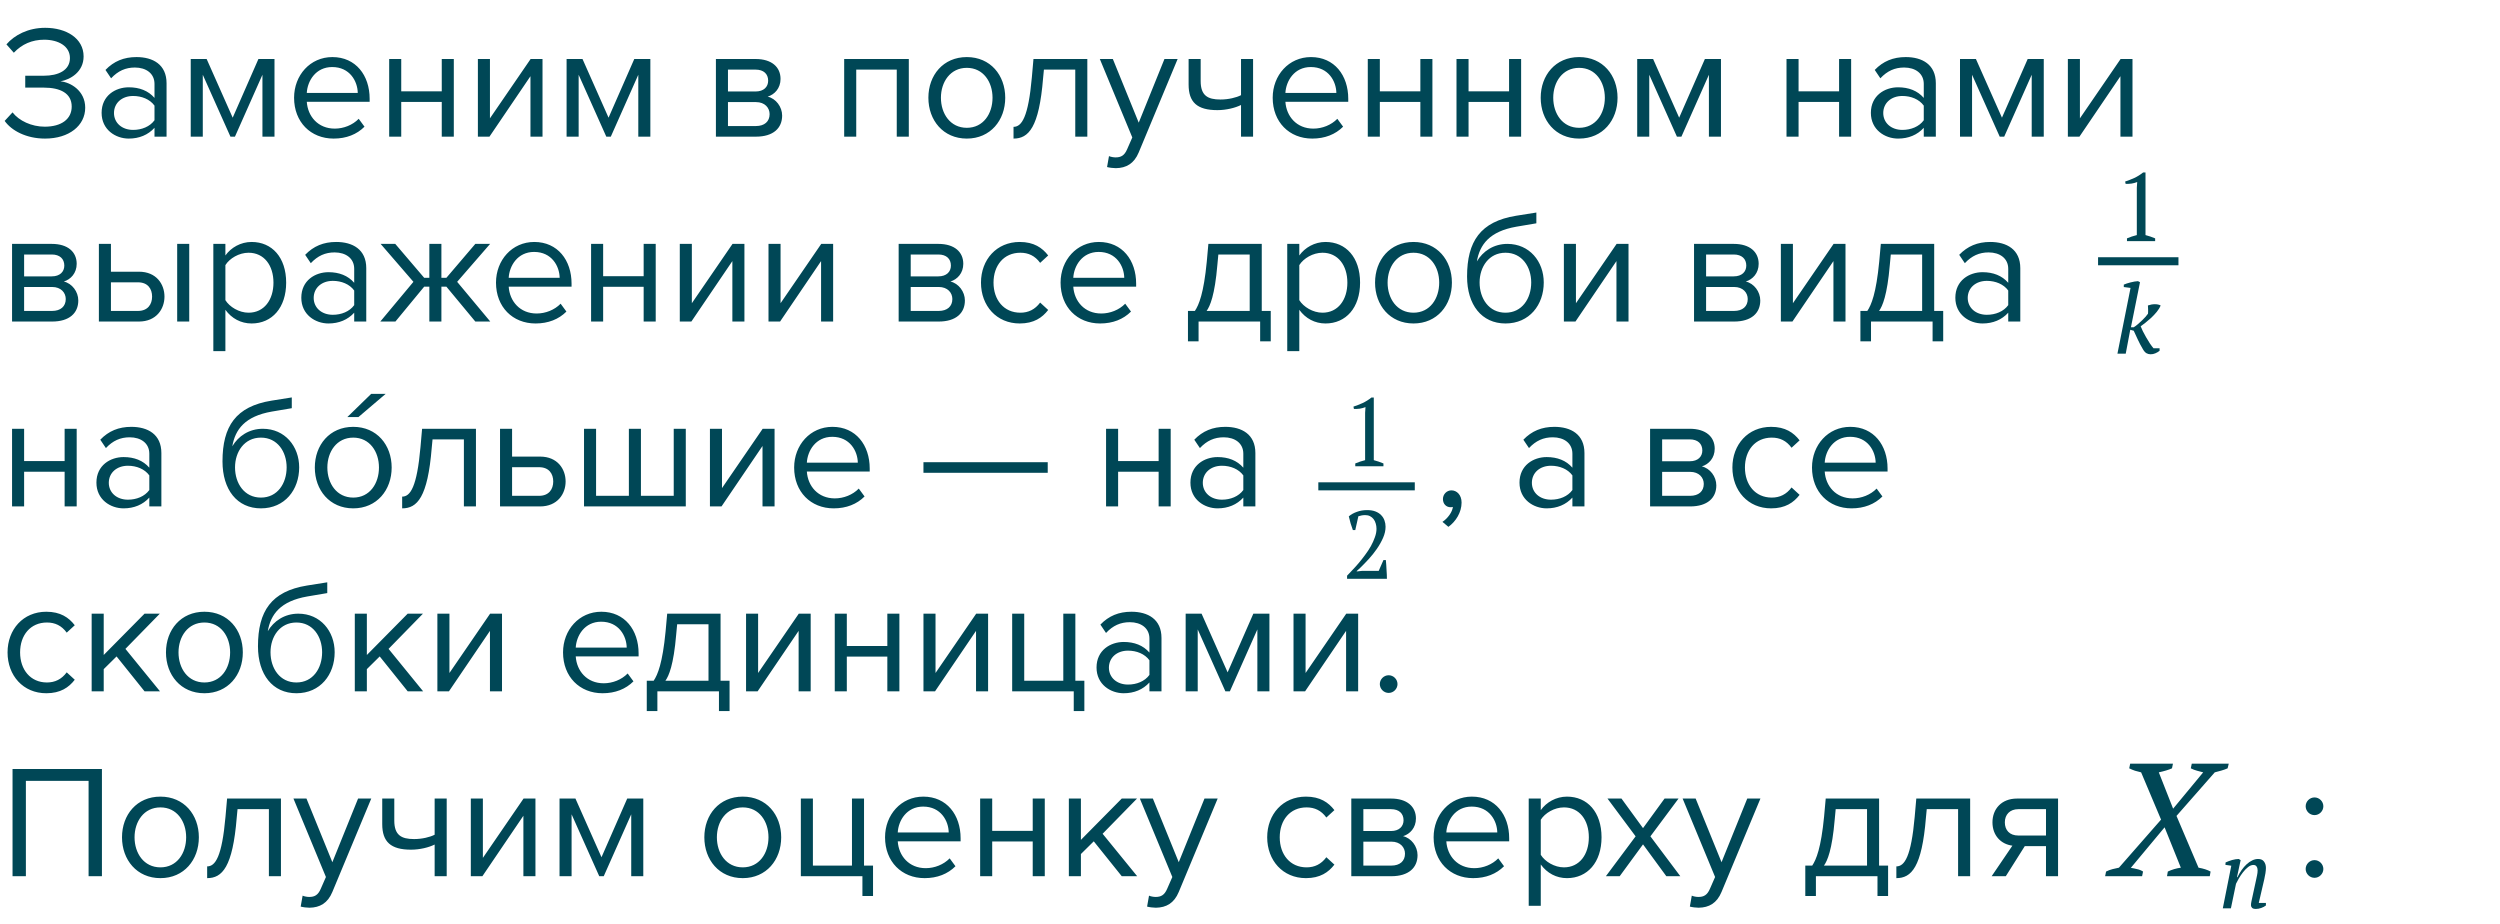 <?xml version="1.0" encoding="UTF-8"?> <svg xmlns="http://www.w3.org/2000/svg" width="311" height="115" viewBox="0 0 311 115" fill="none"> <path d="M0.58 15.04C1.42 16.24 3.26 17.24 5.6 17.24C8.6 17.24 10.6 15.62 10.6 13.4C10.6 11.26 8.74 10.22 7.52 10.12C8.76 9.9 10.4 8.94 10.4 7.02C10.4 4.76 8.24 3.46 5.62 3.46C3.5 3.46 1.8 4.36 0.8 5.52L1.72 6.56C2.72 5.5 3.98 4.94 5.5 4.94C7.26 4.94 8.7 5.74 8.7 7.22C8.7 8.76 7.24 9.42 5.46 9.42H3.14V10.9H5.46C7.5 10.9 8.92 11.6 8.92 13.26C8.92 14.8 7.66 15.76 5.56 15.76C3.92 15.76 2.36 15.02 1.56 13.98L0.58 15.04ZM19.22 17H20.72V10.36C20.72 8.02 19.02 7.1 16.98 7.1C15.4 7.1 14.16 7.62 13.12 8.7L13.82 9.74C14.68 8.82 15.62 8.4 16.78 8.4C18.18 8.4 19.22 9.14 19.22 10.44V12.18C18.44 11.28 17.34 10.86 16.02 10.86C14.38 10.86 12.64 11.88 12.64 14.04C12.64 16.14 14.38 17.24 16.02 17.24C17.32 17.24 18.42 16.78 19.22 15.9V17ZM19.22 14.96C18.64 15.76 17.62 16.16 16.56 16.16C15.16 16.16 14.18 15.28 14.18 14.06C14.18 12.82 15.16 11.94 16.56 11.94C17.62 11.94 18.64 12.34 19.22 13.14V14.96ZM32.647 17H34.147V7.34H32.147L28.947 14.64L25.707 7.34H23.727V17H25.227V9.3L28.667 17H29.227L32.647 9.3V17ZM36.584 12.16C36.584 15.18 38.645 17.24 41.505 17.24C43.084 17.24 44.385 16.72 45.344 15.76L44.624 14.78C43.864 15.56 42.745 16 41.645 16C39.565 16 38.285 14.48 38.164 12.66H45.984V12.28C45.984 9.38 44.264 7.1 41.344 7.1C38.584 7.1 36.584 9.36 36.584 12.16ZM41.325 8.34C43.525 8.34 44.484 10.12 44.505 11.56H38.164C38.245 10.08 39.264 8.34 41.325 8.34ZM48.414 17H49.914V12.68H54.954V17H56.454V7.34H54.954V11.36H49.914V7.34H48.414V17ZM59.449 17H60.889L65.989 9.48V17H67.489V7.34H66.009L60.949 14.72V7.34H59.449V17ZM79.404 17H80.904V7.34H78.904L75.704 14.64L72.464 7.34H70.484V17H71.984V9.3L75.424 17H75.984L79.404 9.3V17ZM89.059 17H94.039C96.199 17 97.299 15.94 97.299 14.38C97.299 13.28 96.519 12.26 95.499 12.02C96.359 11.76 97.099 10.98 97.099 9.82C97.099 8.36 96.019 7.34 93.999 7.34H89.059V17ZM95.559 10.04C95.559 10.8 95.019 11.38 93.999 11.38H90.559V8.66H93.999C94.999 8.66 95.559 9.2 95.559 10.04ZM95.739 14.2C95.739 15.12 95.099 15.68 94.039 15.68H90.559V12.7H94.039C95.159 12.7 95.739 13.42 95.739 14.2ZM111.556 17H113.056V7.34H105.016V17H106.516V8.66H111.556V17ZM120.271 17.24C123.211 17.24 125.051 14.96 125.051 12.16C125.051 9.36 123.211 7.1 120.271 7.1C117.331 7.1 115.491 9.36 115.491 12.16C115.491 14.96 117.331 17.24 120.271 17.24ZM120.271 15.9C118.211 15.9 117.051 14.14 117.051 12.16C117.051 10.2 118.211 8.44 120.271 8.44C122.331 8.44 123.471 10.2 123.471 12.16C123.471 14.14 122.331 15.9 120.271 15.9ZM126.083 15.78V17.24C127.943 17.24 129.263 15.9 129.763 9.7L129.863 8.66H133.763V17H135.263V7.34H128.563L128.363 9.62C127.923 14.58 127.103 15.78 126.083 15.78ZM137.958 19.42L137.718 20.78C137.998 20.86 138.498 20.92 138.818 20.92C140.098 20.9 141.078 20.36 141.658 18.96L146.498 7.34H144.858L141.658 15.26L138.438 7.34H136.818L140.858 17.1L140.218 18.56C139.878 19.36 139.438 19.58 138.778 19.58C138.538 19.58 138.178 19.52 137.958 19.42ZM149.363 7.34H147.863V10.52C147.863 12.72 148.923 13.7 151.443 13.7C152.543 13.7 153.663 13.42 154.383 13.06V17H155.883V7.34H154.383V11.84C153.803 12.14 152.823 12.38 151.823 12.38C150.223 12.38 149.363 11.88 149.363 10.08V7.34ZM158.323 12.16C158.323 15.18 160.383 17.24 163.243 17.24C164.823 17.24 166.123 16.72 167.083 15.76L166.363 14.78C165.603 15.56 164.483 16 163.383 16C161.303 16 160.023 14.48 159.903 12.66H167.723V12.28C167.723 9.38 166.003 7.1 163.083 7.1C160.323 7.1 158.323 9.36 158.323 12.16ZM163.063 8.34C165.263 8.34 166.223 10.12 166.243 11.56H159.903C159.983 10.08 161.003 8.34 163.063 8.34ZM170.152 17H171.652V12.68H176.692V17H178.192V7.34H176.692V11.36H171.652V7.34H170.152V17ZM181.188 17H182.688V12.68H187.728V17H189.228V7.34H187.728V11.36H182.688V7.34H181.188V17ZM196.443 17.24C199.383 17.24 201.223 14.96 201.223 12.16C201.223 9.36 199.383 7.1 196.443 7.1C193.503 7.1 191.663 9.36 191.663 12.16C191.663 14.96 193.503 17.24 196.443 17.24ZM196.443 15.9C194.383 15.9 193.223 14.14 193.223 12.16C193.223 10.2 194.383 8.44 196.443 8.44C198.503 8.44 199.643 10.2 199.643 12.16C199.643 14.14 198.503 15.9 196.443 15.9ZM212.588 17H214.088V7.34H212.088L208.888 14.64L205.648 7.34H203.668V17H205.168V9.3L208.608 17H209.168L212.588 9.3V17ZM222.242 17H223.742V12.68H228.782V17H230.282V7.34H228.782V11.36H223.742V7.34H222.242V17ZM239.317 17H240.817V10.36C240.817 8.02 239.117 7.1 237.077 7.1C235.497 7.1 234.257 7.62 233.217 8.7L233.917 9.74C234.777 8.82 235.717 8.4 236.877 8.4C238.277 8.4 239.317 9.14 239.317 10.44V12.18C238.537 11.28 237.437 10.86 236.117 10.86C234.477 10.86 232.737 11.88 232.737 14.04C232.737 16.14 234.477 17.24 236.117 17.24C237.417 17.24 238.517 16.78 239.317 15.9V17ZM239.317 14.96C238.737 15.76 237.717 16.16 236.657 16.16C235.257 16.16 234.277 15.28 234.277 14.06C234.277 12.82 235.257 11.94 236.657 11.94C237.717 11.94 238.737 12.34 239.317 13.14V14.96ZM252.744 17H254.244V7.34H252.244L249.044 14.64L245.804 7.34H243.824V17H245.324V9.3L248.764 17H249.324L252.744 9.3V17ZM257.242 17H258.682L263.782 9.48V17H265.282V7.34H263.802L258.742 14.72V7.34H257.242V17ZM1.5 40H6.48C8.64 40 9.74 38.94 9.74 37.38C9.74 36.28 8.96 35.26 7.94 35.02C8.8 34.76 9.54 33.98 9.54 32.82C9.54 31.36 8.46 30.34 6.44 30.34H1.5V40ZM8 33.04C8 33.8 7.46 34.38 6.44 34.38H3V31.66H6.44C7.44 31.66 8 32.2 8 33.04ZM8.18 37.2C8.18 38.12 7.54 38.68 6.48 38.68H3V35.7H6.48C7.6 35.7 8.18 36.42 8.18 37.2ZM13.801 30.34H12.301V40H17.281C19.441 40 20.461 38.44 20.461 36.9C20.461 35.36 19.461 33.8 17.281 33.8H13.801V30.34ZM22.041 40H23.541V30.34H22.041V40ZM13.801 35.12H17.161C18.401 35.12 18.921 35.94 18.921 36.9C18.921 37.86 18.381 38.68 17.161 38.68H13.801V35.12ZM28.039 43.68V38.54C28.819 39.62 29.979 40.24 31.299 40.24C33.839 40.24 35.599 38.28 35.599 35.16C35.599 32.02 33.839 30.1 31.299 30.1C29.939 30.1 28.739 30.8 28.039 31.78V30.34H26.539V43.68H28.039ZM34.019 35.16C34.019 37.3 32.859 38.9 30.919 38.9C29.739 38.9 28.559 38.18 28.039 37.34V32.98C28.559 32.14 29.739 31.44 30.919 31.44C32.859 31.44 34.019 33.02 34.019 35.16ZM44.063 40H45.563V33.36C45.563 31.02 43.863 30.1 41.823 30.1C40.243 30.1 39.003 30.62 37.963 31.7L38.663 32.74C39.523 31.82 40.463 31.4 41.623 31.4C43.023 31.4 44.063 32.14 44.063 33.44V35.18C43.283 34.28 42.183 33.86 40.863 33.86C39.223 33.86 37.483 34.88 37.483 37.04C37.483 39.14 39.223 40.24 40.863 40.24C42.163 40.24 43.263 39.78 44.063 38.9V40ZM44.063 37.96C43.483 38.76 42.463 39.16 41.403 39.16C40.003 39.16 39.023 38.28 39.023 37.06C39.023 35.82 40.003 34.94 41.403 34.94C42.463 34.94 43.483 35.34 44.063 36.14V37.96ZM59.13 40H60.99L56.87 35.06L60.97 30.34H59.13L55.53 34.56H54.91V30.34H53.41V34.56H52.77L49.17 30.34H47.35L51.43 35.06L47.31 40H49.19L52.77 35.66H53.41V40H54.91V35.66H55.53L59.13 40ZM61.702 35.16C61.702 38.18 63.762 40.24 66.622 40.24C68.202 40.24 69.502 39.72 70.462 38.76L69.742 37.78C68.982 38.56 67.862 39 66.762 39C64.682 39 63.402 37.48 63.282 35.66H71.102V35.28C71.102 32.38 69.382 30.1 66.462 30.1C63.702 30.1 61.702 32.36 61.702 35.16ZM66.442 31.34C68.642 31.34 69.602 33.12 69.622 34.56H63.282C63.362 33.08 64.382 31.34 66.442 31.34ZM73.531 40H75.031V35.68H80.071V40H81.571V30.34H80.071V34.36H75.031V30.34H73.531V40ZM84.566 40H86.006L91.106 32.48V40H92.606V30.34H91.126L86.066 37.72V30.34H84.566V40ZM95.602 40H97.042L102.142 32.48V40H103.642V30.34H102.162L97.102 37.72V30.34H95.602V40ZM111.793 40H116.773C118.933 40 120.033 38.94 120.033 37.38C120.033 36.28 119.253 35.26 118.233 35.02C119.093 34.76 119.833 33.98 119.833 32.82C119.833 31.36 118.753 30.34 116.733 30.34H111.793V40ZM118.293 33.04C118.293 33.8 117.753 34.38 116.733 34.38H113.293V31.66H116.733C117.733 31.66 118.293 32.2 118.293 33.04ZM118.473 37.2C118.473 38.12 117.833 38.68 116.773 38.68H113.293V35.7H116.773C117.893 35.7 118.473 36.42 118.473 37.2ZM122.034 35.16C122.034 38.04 123.974 40.24 126.854 40.24C128.614 40.24 129.654 39.52 130.394 38.56L129.394 37.64C128.754 38.5 127.934 38.9 126.934 38.9C124.874 38.9 123.594 37.3 123.594 35.16C123.594 33.02 124.874 31.44 126.934 31.44C127.934 31.44 128.754 31.82 129.394 32.7L130.394 31.78C129.654 30.82 128.614 30.1 126.854 30.1C123.974 30.1 122.034 32.3 122.034 35.16ZM131.936 35.16C131.936 38.18 133.996 40.24 136.856 40.24C138.436 40.24 139.736 39.72 140.696 38.76L139.976 37.78C139.216 38.56 138.096 39 136.996 39C134.916 39 133.636 37.48 133.516 35.66H141.336V35.28C141.336 32.38 139.616 30.1 136.696 30.1C133.936 30.1 131.936 32.36 131.936 35.16ZM136.676 31.34C138.876 31.34 139.836 33.12 139.856 34.56H133.516C133.596 33.08 134.616 31.34 136.676 31.34ZM147.782 38.68V42.46H149.102V40H156.762V42.46H158.082V38.68H156.962V30.34H150.322L150.122 32.56C149.742 36.5 149.142 37.94 148.642 38.68H147.782ZM151.442 32.94L151.562 31.66H155.462V38.68H150.102C150.522 38.1 151.122 36.74 151.442 32.94ZM161.633 43.68V38.54C162.413 39.62 163.573 40.24 164.893 40.24C167.433 40.24 169.193 38.28 169.193 35.16C169.193 32.02 167.433 30.1 164.893 30.1C163.533 30.1 162.333 30.8 161.633 31.78V30.34H160.133V43.68H161.633ZM167.613 35.16C167.613 37.3 166.453 38.9 164.513 38.9C163.333 38.9 162.153 38.18 161.633 37.34V32.98C162.153 32.14 163.333 31.44 164.513 31.44C166.453 31.44 167.613 33.02 167.613 35.16ZM175.837 40.24C178.777 40.24 180.617 37.96 180.617 35.16C180.617 32.36 178.777 30.1 175.837 30.1C172.897 30.1 171.057 32.36 171.057 35.16C171.057 37.96 172.897 40.24 175.837 40.24ZM175.837 38.9C173.777 38.9 172.617 37.14 172.617 35.16C172.617 33.2 173.777 31.44 175.837 31.44C177.897 31.44 179.037 33.2 179.037 35.16C179.037 37.14 177.897 38.9 175.837 38.9ZM182.503 34.4C182.503 37.92 184.323 40.24 187.283 40.24C190.263 40.24 192.043 37.92 192.043 35.14C192.043 32.52 190.263 30.34 187.523 30.34C185.803 30.34 184.463 31.26 183.723 32.52C184.083 30.42 185.303 28.78 188.643 28.2L191.123 27.78V26.44L188.603 26.84C184.163 27.56 182.503 30.02 182.503 34.4ZM190.483 35.14C190.483 37.14 189.343 38.9 187.283 38.9C185.223 38.9 184.062 37.14 184.062 35.14C184.062 33.2 185.223 31.44 187.283 31.44C189.343 31.44 190.483 33.2 190.483 35.14ZM194.547 40H195.987L201.087 32.48V40H202.587V30.34H201.107L196.047 37.72V30.34H194.547V40ZM210.738 40H215.718C217.878 40 218.978 38.94 218.978 37.38C218.978 36.28 218.198 35.26 217.178 35.02C218.038 34.76 218.778 33.98 218.778 32.82C218.778 31.36 217.698 30.34 215.678 30.34H210.738V40ZM217.238 33.04C217.238 33.8 216.698 34.38 215.678 34.38H212.238V31.66H215.678C216.678 31.66 217.238 32.2 217.238 33.04ZM217.418 37.2C217.418 38.12 216.778 38.68 215.718 38.68H212.238V35.7H215.718C216.838 35.7 217.418 36.42 217.418 37.2ZM221.539 40H222.979L228.079 32.48V40H229.579V30.34H228.099L223.039 37.72V30.34H221.539V40ZM231.434 38.68V42.46H232.754V40H240.414V42.46H241.734V38.68H240.614V30.34H233.974L233.774 32.56C233.394 36.5 232.794 37.94 232.294 38.68H231.434ZM235.094 32.94L235.214 31.66H239.114V38.68H233.754C234.174 38.1 234.774 36.74 235.094 32.94ZM249.825 40H251.325V33.36C251.325 31.02 249.625 30.1 247.585 30.1C246.005 30.1 244.765 30.62 243.725 31.7L244.425 32.74C245.285 31.82 246.225 31.4 247.385 31.4C248.785 31.4 249.825 32.14 249.825 33.44V35.18C249.045 34.28 247.945 33.86 246.625 33.86C244.985 33.86 243.245 34.88 243.245 37.04C243.245 39.14 244.985 40.24 246.625 40.24C247.925 40.24 249.025 39.78 249.825 38.9V40ZM249.825 37.96C249.245 38.76 248.225 39.16 247.165 39.16C245.765 39.16 244.785 38.28 244.785 37.06C244.785 35.82 245.765 34.94 247.165 34.94C248.225 34.94 249.245 35.34 249.825 36.14V37.96ZM1.5 63H3V58.68H8.04V63H9.54V53.34H8.04V57.36H3V53.34H1.5V63ZM18.575 63H20.075V56.36C20.075 54.02 18.375 53.1 16.335 53.1C14.755 53.1 13.515 53.62 12.475 54.7L13.175 55.74C14.035 54.82 14.975 54.4 16.135 54.4C17.535 54.4 18.575 55.14 18.575 56.44V58.18C17.795 57.28 16.695 56.86 15.375 56.86C13.735 56.86 11.995 57.88 11.995 60.04C11.995 62.14 13.735 63.24 15.375 63.24C16.675 63.24 17.775 62.78 18.575 61.9V63ZM18.575 60.96C17.995 61.76 16.975 62.16 15.915 62.16C14.515 62.16 13.535 61.28 13.535 60.06C13.535 58.82 14.515 57.94 15.915 57.94C16.975 57.94 17.995 58.34 18.575 59.14V60.96ZM27.678 57.4C27.678 60.92 29.498 63.24 32.458 63.24C35.438 63.24 37.218 60.92 37.218 58.14C37.218 55.52 35.438 53.34 32.698 53.34C30.978 53.34 29.638 54.26 28.898 55.52C29.258 53.42 30.478 51.78 33.818 51.2L36.298 50.78V49.44L33.778 49.84C29.338 50.56 27.678 53.02 27.678 57.4ZM35.658 58.14C35.658 60.14 34.518 61.9 32.458 61.9C30.398 61.9 29.238 60.14 29.238 58.14C29.238 56.2 30.398 54.44 32.458 54.44C34.518 54.44 35.658 56.2 35.658 58.14ZM43.943 63.24C46.883 63.24 48.723 60.96 48.723 58.16C48.723 55.36 46.883 53.1 43.943 53.1C41.003 53.1 39.163 55.36 39.163 58.16C39.163 60.96 41.003 63.24 43.943 63.24ZM43.943 61.9C41.883 61.9 40.723 60.14 40.723 58.16C40.723 56.2 41.883 54.44 43.943 54.44C46.003 54.44 47.143 56.2 47.143 58.16C47.143 60.14 46.003 61.9 43.943 61.9ZM44.592 51.88L47.972 49H46.172L43.212 51.88H44.592ZM50.028 61.78V63.24C51.888 63.24 53.208 61.9 53.708 55.7L53.808 54.66H57.708V63H59.208V53.34H52.508L52.308 55.62C51.868 60.58 51.048 61.78 50.028 61.78ZM63.703 53.34H62.203V63H67.183C69.343 63 70.363 61.44 70.363 59.9C70.363 58.36 69.363 56.8 67.183 56.8H63.703V53.34ZM63.703 58.12H67.063C68.303 58.12 68.823 58.94 68.823 59.9C68.823 60.86 68.283 61.68 67.063 61.68H63.703V58.12ZM85.312 53.34H83.812V61.68H79.732V53.34H78.232V61.68H74.152V53.34H72.652V63H85.312V53.34ZM88.316 63H89.756L94.856 55.48V63H96.356V53.34H94.876L89.816 60.72V53.34H88.316V63ZM98.792 58.16C98.792 61.18 100.852 63.24 103.712 63.24C105.292 63.24 106.592 62.72 107.552 61.76L106.832 60.78C106.072 61.56 104.952 62 103.852 62C101.772 62 100.492 60.48 100.372 58.66H108.192V58.28C108.192 55.38 106.472 53.1 103.552 53.1C100.792 53.1 98.792 55.36 98.792 58.16ZM103.532 54.34C105.732 54.34 106.692 56.12 106.712 57.56H100.372C100.452 56.08 101.472 54.34 103.532 54.34ZM114.877 58.82H130.337V57.5H114.877V58.82ZM137.594 63H139.094V58.68H144.134V63H145.634V53.34H144.134V57.36H139.094V53.34H137.594V63ZM154.669 63H156.169V56.36C156.169 54.02 154.469 53.1 152.429 53.1C150.849 53.1 149.609 53.62 148.569 54.7L149.269 55.74C150.129 54.82 151.069 54.4 152.229 54.4C153.629 54.4 154.669 55.14 154.669 56.44V58.18C153.889 57.28 152.789 56.86 151.469 56.86C149.829 56.86 148.089 57.88 148.089 60.04C148.089 62.14 149.829 63.24 151.469 63.24C152.769 63.24 153.869 62.78 154.669 61.9V63ZM154.669 60.96C154.089 61.76 153.069 62.16 152.009 62.16C150.609 62.16 149.629 61.28 149.629 60.06C149.629 58.82 150.609 57.94 152.009 57.94C153.069 57.94 154.089 58.34 154.669 59.14V60.96ZM180.181 65.54C181.101 64.88 181.821 63.74 181.821 62.52C181.821 61.56 181.221 61 180.561 61C179.961 61 179.501 61.5 179.501 62.08C179.501 62.68 179.901 63.1 180.461 63.1C180.561 63.1 180.701 63.08 180.741 63.06C180.661 63.72 180.081 64.5 179.441 64.92L180.181 65.54ZM195.606 63H197.106V56.36C197.106 54.02 195.406 53.1 193.366 53.1C191.786 53.1 190.546 53.62 189.506 54.7L190.206 55.74C191.066 54.82 192.006 54.4 193.166 54.4C194.566 54.4 195.606 55.14 195.606 56.44V58.18C194.826 57.28 193.726 56.86 192.406 56.86C190.766 56.86 189.026 57.88 189.026 60.04C189.026 62.14 190.766 63.24 192.406 63.24C193.706 63.24 194.806 62.78 195.606 61.9V63ZM195.606 60.96C195.026 61.76 194.006 62.16 192.946 62.16C191.546 62.16 190.566 61.28 190.566 60.06C190.566 58.82 191.546 57.94 192.946 57.94C194.006 57.94 195.026 58.34 195.606 59.14V60.96ZM205.27 63H210.25C212.41 63 213.51 61.94 213.51 60.38C213.51 59.28 212.73 58.26 211.71 58.02C212.57 57.76 213.31 56.98 213.31 55.82C213.31 54.36 212.23 53.34 210.21 53.34H205.27V63ZM211.77 56.04C211.77 56.8 211.23 57.38 210.21 57.38H206.77V54.66H210.21C211.21 54.66 211.77 55.2 211.77 56.04ZM211.95 60.2C211.95 61.12 211.31 61.68 210.25 61.68H206.77V58.7H210.25C211.37 58.7 211.95 59.42 211.95 60.2ZM215.51 58.16C215.51 61.04 217.45 63.24 220.33 63.24C222.09 63.24 223.13 62.52 223.87 61.56L222.87 60.64C222.23 61.5 221.41 61.9 220.41 61.9C218.35 61.9 217.07 60.3 217.07 58.16C217.07 56.02 218.35 54.44 220.41 54.44C221.41 54.44 222.23 54.82 222.87 55.7L223.87 54.78C223.13 53.82 222.09 53.1 220.33 53.1C217.45 53.1 215.51 55.3 215.51 58.16ZM225.413 58.16C225.413 61.18 227.473 63.24 230.333 63.24C231.913 63.24 233.213 62.72 234.173 61.76L233.453 60.78C232.693 61.56 231.573 62 230.473 62C228.393 62 227.113 60.48 226.993 58.66H234.813V58.28C234.813 55.38 233.093 53.1 230.173 53.1C227.413 53.1 225.413 55.36 225.413 58.16ZM230.153 54.34C232.353 54.34 233.313 56.12 233.333 57.56H226.993C227.073 56.08 228.093 54.34 230.153 54.34ZM0.94 81.16C0.94 84.04 2.88 86.24 5.76 86.24C7.52 86.24 8.56 85.52 9.3 84.56L8.3 83.64C7.66 84.5 6.84 84.9 5.84 84.9C3.78 84.9 2.5 83.3 2.5 81.16C2.5 79.02 3.78 77.44 5.84 77.44C6.84 77.44 7.66 77.82 8.3 78.7L9.3 77.78C8.56 76.82 7.52 76.1 5.76 76.1C2.88 76.1 0.94 78.3 0.94 81.16ZM17.982 86H19.902L15.602 80.72L19.882 76.34H17.982L12.902 81.48V76.34H11.402V86H12.902V83.24L14.502 81.66L17.982 86ZM25.427 86.24C28.367 86.24 30.207 83.96 30.207 81.16C30.207 78.36 28.367 76.1 25.427 76.1C22.487 76.1 20.647 78.36 20.647 81.16C20.647 83.96 22.487 86.24 25.427 86.24ZM25.427 84.9C23.367 84.9 22.207 83.14 22.207 81.16C22.207 79.2 23.367 77.44 25.427 77.44C27.487 77.44 28.627 79.2 28.627 81.16C28.627 83.14 27.487 84.9 25.427 84.9ZM32.092 80.4C32.092 83.92 33.912 86.24 36.872 86.24C39.852 86.24 41.632 83.92 41.632 81.14C41.632 78.52 39.852 76.34 37.112 76.34C35.392 76.34 34.052 77.26 33.312 78.52C33.672 76.42 34.892 74.78 38.232 74.2L40.712 73.78V72.44L38.192 72.84C33.752 73.56 32.092 76.02 32.092 80.4ZM40.072 81.14C40.072 83.14 38.932 84.9 36.872 84.9C34.812 84.9 33.652 83.14 33.652 81.14C33.652 79.2 34.812 77.44 36.872 77.44C38.932 77.44 40.072 79.2 40.072 81.14ZM50.717 86H52.637L48.337 80.72L52.617 76.34H50.717L45.637 81.48V76.34H44.137V86H45.637V83.24L47.237 81.66L50.717 86ZM54.41 86H55.85L60.95 78.48V86H62.45V76.34H60.97L55.91 83.72V76.34H54.41V86ZM70.042 81.16C70.042 84.18 72.102 86.24 74.962 86.24C76.542 86.24 77.842 85.72 78.802 84.76L78.082 83.78C77.322 84.56 76.202 85 75.102 85C73.022 85 71.742 83.48 71.622 81.66H79.442V81.28C79.442 78.38 77.722 76.1 74.802 76.1C72.042 76.1 70.042 78.36 70.042 81.16ZM74.782 77.34C76.982 77.34 77.942 79.12 77.962 80.56H71.622C71.702 79.08 72.722 77.34 74.782 77.34ZM80.458 84.68V88.46H81.778V86H89.438V88.46H90.758V84.68H89.638V76.34H82.998L82.798 78.56C82.418 82.5 81.818 83.94 81.318 84.68H80.458ZM84.118 78.94L84.238 77.66H88.138V84.68H82.778C83.198 84.1 83.798 82.74 84.118 78.94ZM92.809 86H94.249L99.349 78.48V86H100.849V76.34H99.369L94.309 83.72V76.34H92.809V86ZM103.844 86H105.344V81.68H110.384V86H111.884V76.34H110.384V80.36H105.344V76.34H103.844V86ZM114.879 86H116.319L121.419 78.48V86H122.919V76.34H121.439L116.379 83.72V76.34H114.879V86ZM133.574 86V88.46H134.894V84.68H133.774V76.34H132.274V84.68H127.414V76.34H125.914V86H133.574ZM142.989 86H144.489V79.36C144.489 77.02 142.789 76.1 140.749 76.1C139.169 76.1 137.929 76.62 136.889 77.7L137.589 78.74C138.449 77.82 139.389 77.4 140.549 77.4C141.949 77.4 142.989 78.14 142.989 79.44V81.18C142.209 80.28 141.109 79.86 139.789 79.86C138.149 79.86 136.409 80.88 136.409 83.04C136.409 85.14 138.149 86.24 139.789 86.24C141.089 86.24 142.189 85.78 142.989 84.9V86ZM142.989 83.96C142.409 84.76 141.389 85.16 140.329 85.16C138.929 85.16 137.949 84.28 137.949 83.06C137.949 81.82 138.929 80.94 140.329 80.94C141.389 80.94 142.409 81.34 142.989 82.14V83.96ZM156.416 86H157.916V76.34H155.916L152.716 83.64L149.476 76.34H147.496V86H148.996V78.3L152.436 86H152.996L156.416 78.3V86ZM160.914 86H162.354L167.454 78.48V86H168.954V76.34H167.474L162.414 83.72V76.34H160.914V86ZM171.649 85.1C171.649 85.7 172.149 86.2 172.749 86.2C173.349 86.2 173.849 85.7 173.849 85.1C173.849 84.5 173.349 84 172.749 84C172.149 84 171.649 84.5 171.649 85.1ZM11.02 109H12.68V95.66H1.56V109H3.22V97.14H11.02V109ZM19.958 109.24C22.898 109.24 24.738 106.96 24.738 104.16C24.738 101.36 22.898 99.1 19.958 99.1C17.018 99.1 15.178 101.36 15.178 104.16C15.178 106.96 17.018 109.24 19.958 109.24ZM19.958 107.9C17.898 107.9 16.738 106.14 16.738 104.16C16.738 102.2 17.898 100.44 19.958 100.44C22.018 100.44 23.158 102.2 23.158 104.16C23.158 106.14 22.018 107.9 19.958 107.9ZM25.77 107.78V109.24C27.63 109.24 28.95 107.9 29.45 101.7L29.55 100.66H33.45V109H34.95V99.34H28.25L28.05 101.62C27.61 106.58 26.79 107.78 25.77 107.78ZM37.645 111.42L37.405 112.78C37.685 112.86 38.185 112.92 38.505 112.92C39.785 112.9 40.765 112.36 41.345 110.96L46.185 99.34H44.545L41.345 107.26L38.125 99.34H36.505L40.545 109.1L39.905 110.56C39.565 111.36 39.125 111.58 38.465 111.58C38.225 111.58 37.865 111.52 37.645 111.42ZM49.05 99.34H47.55V102.52C47.55 104.72 48.61 105.7 51.13 105.7C52.23 105.7 53.35 105.42 54.07 105.06V109H55.57V99.34H54.07V103.84C53.49 104.14 52.51 104.38 51.51 104.38C49.91 104.38 49.05 103.88 49.05 102.08V99.34ZM58.57 109H60.01L65.11 101.48V109H66.61V99.34H65.13L60.07 106.72V99.34H58.57V109ZM78.525 109H80.025V99.34H78.025L74.826 106.64L71.585 99.34H69.606V109H71.106V101.3L74.546 109H75.106L78.525 101.3V109ZM92.4 109.24C95.34 109.24 97.18 106.96 97.18 104.16C97.18 101.36 95.34 99.1 92.4 99.1C89.46 99.1 87.62 101.36 87.62 104.16C87.62 106.96 89.46 109.24 92.4 109.24ZM92.4 107.9C90.34 107.9 89.18 106.14 89.18 104.16C89.18 102.2 90.34 100.44 92.4 100.44C94.46 100.44 95.6 102.2 95.6 104.16C95.6 106.14 94.46 107.9 92.4 107.9ZM107.285 109V111.46H108.605V107.68H107.485V99.34H105.985V107.68H101.125V99.34H99.625V109H107.285ZM110.1 104.16C110.1 107.18 112.16 109.24 115.02 109.24C116.6 109.24 117.9 108.72 118.86 107.76L118.14 106.78C117.38 107.56 116.26 108 115.16 108C113.08 108 111.8 106.48 111.68 104.66H119.5V104.28C119.5 101.38 117.78 99.1 114.86 99.1C112.1 99.1 110.1 101.36 110.1 104.16ZM114.84 100.34C117.04 100.34 118 102.12 118.02 103.56H111.68C111.76 102.08 112.78 100.34 114.84 100.34ZM121.93 109H123.43V104.68H128.47V109H129.97V99.34H128.47V103.36H123.43V99.34H121.93V109ZM139.545 109H141.465L137.165 103.72L141.445 99.34H139.545L134.465 104.48V99.34H132.965V109H134.465V106.24L136.065 104.66L139.545 109ZM142.938 111.42L142.698 112.78C142.978 112.86 143.478 112.92 143.798 112.92C145.078 112.9 146.058 112.36 146.638 110.96L151.478 99.34H149.838L146.638 107.26L143.418 99.34H141.798L145.838 109.1L145.198 110.56C144.858 111.36 144.418 111.58 143.758 111.58C143.518 111.58 143.158 111.52 142.938 111.42ZM157.639 104.16C157.639 107.04 159.579 109.24 162.459 109.24C164.219 109.24 165.259 108.52 165.999 107.56L164.999 106.64C164.359 107.5 163.539 107.9 162.539 107.9C160.479 107.9 159.199 106.3 159.199 104.16C159.199 102.02 160.479 100.44 162.539 100.44C163.539 100.44 164.359 100.82 164.999 101.7L165.999 100.78C165.259 99.82 164.219 99.1 162.459 99.1C159.579 99.1 157.639 101.3 157.639 104.16ZM168.102 109H173.082C175.242 109 176.342 107.94 176.342 106.38C176.342 105.28 175.562 104.26 174.542 104.02C175.402 103.76 176.142 102.98 176.142 101.82C176.142 100.36 175.062 99.34 173.042 99.34H168.102V109ZM174.602 102.04C174.602 102.8 174.062 103.38 173.042 103.38H169.602V100.66H173.042C174.042 100.66 174.602 101.2 174.602 102.04ZM174.782 106.2C174.782 107.12 174.142 107.68 173.082 107.68H169.602V104.7H173.082C174.202 104.7 174.782 105.42 174.782 106.2ZM178.342 104.16C178.342 107.18 180.402 109.24 183.262 109.24C184.842 109.24 186.142 108.72 187.102 107.76L186.382 106.78C185.622 107.56 184.502 108 183.402 108C181.322 108 180.042 106.48 179.922 104.66H187.742V104.28C187.742 101.38 186.022 99.1 183.102 99.1C180.342 99.1 178.342 101.36 178.342 104.16ZM183.082 100.34C185.282 100.34 186.242 102.12 186.262 103.56H179.922C180.002 102.08 181.022 100.34 183.082 100.34ZM191.672 112.68V107.54C192.452 108.62 193.612 109.24 194.932 109.24C197.472 109.24 199.232 107.28 199.232 104.16C199.232 101.02 197.472 99.1 194.932 99.1C193.572 99.1 192.372 99.8 191.672 100.78V99.34H190.172V112.68H191.672ZM197.652 104.16C197.652 106.3 196.492 107.9 194.552 107.9C193.372 107.9 192.192 107.18 191.672 106.34V101.98C192.192 101.14 193.372 100.44 194.552 100.44C196.492 100.44 197.652 102.02 197.652 104.16ZM207.291 109H209.031L205.311 104.04L208.811 99.34H207.071L204.391 103.02L201.711 99.34H199.971L203.471 104.04L199.771 109H201.491L204.391 105.04L207.291 109ZM210.458 111.42L210.218 112.78C210.498 112.86 210.998 112.92 211.318 112.92C212.598 112.9 213.578 112.36 214.158 110.96L218.998 99.34H217.358L214.158 107.26L210.938 99.34H209.318L213.358 109.1L212.718 110.56C212.378 111.36 211.938 111.58 211.278 111.58C211.038 111.58 210.678 111.52 210.458 111.42ZM224.579 107.68V111.46H225.899V109H233.559V111.46H234.879V107.68H233.759V99.34H227.119L226.919 101.56C226.539 105.5 225.939 106.94 225.439 107.68H224.579ZM228.239 101.94L228.359 100.66H232.259V107.68H226.899C227.319 107.1 227.919 105.74 228.239 101.94ZM235.907 107.78V109.24C237.767 109.24 239.087 107.9 239.587 101.7L239.687 100.66H243.587V109H245.087V99.34H238.387L238.187 101.62C237.747 106.58 236.927 107.78 235.907 107.78ZM247.762 109H249.522L251.882 105.26H254.522V109H256.022V99.34H250.922C248.962 99.34 247.862 100.66 247.862 102.3C247.862 103.92 248.902 105.02 250.342 105.2L247.762 109ZM254.522 103.94H251.082C249.982 103.94 249.402 103.26 249.402 102.3C249.402 101.34 250.022 100.66 251.082 100.66H254.522V103.94ZM272.656 95H277.256L277.116 95.58C276.876 95.687 276.616 95.78 276.336 95.86C276.069 95.94 275.796 96.013 275.516 96.08L270.756 101.5L273.496 107.94C274.109 108.047 274.609 108.207 274.996 108.42L274.896 109H269.576L269.676 108.42C270.182 108.18 270.722 108.02 271.296 107.94L269.276 102.92L265.076 107.96C265.342 108 265.602 108.053 265.856 108.12C266.122 108.173 266.369 108.273 266.596 108.42L266.476 109H261.876L261.996 108.42C262.262 108.287 262.529 108.187 262.796 108.12C263.062 108.053 263.329 107.993 263.596 107.94L268.836 101.96L266.356 96.08C266.089 96.013 265.836 95.947 265.596 95.88C265.356 95.8 265.116 95.7 264.876 95.58L264.996 95H270.316L270.196 95.58C269.782 95.767 269.236 95.933 268.556 96.08L270.336 100.6L274.076 96.08C273.822 96.013 273.569 95.947 273.316 95.88C273.062 95.813 272.802 95.713 272.536 95.58L272.656 95ZM286.825 100.3C286.825 100.9 287.325 101.4 287.925 101.4C288.525 101.4 289.025 100.9 289.025 100.3C289.025 99.7 288.525 99.2 287.925 99.2C287.325 99.2 286.825 99.7 286.825 100.3ZM286.825 108.1C286.825 108.7 287.325 109.2 287.925 109.2C288.525 109.2 289.025 108.7 289.025 108.1C289.025 107.5 288.525 107 287.925 107C287.325 107 286.825 107.5 286.825 108.1Z" fill="#004756"></path> <path d="M280.632 109.58C280.688 109.332 280.736 109.104 280.776 108.896C280.824 108.68 280.848 108.468 280.848 108.26C280.848 108.076 280.804 107.92 280.716 107.792C280.636 107.664 280.504 107.6 280.32 107.6C280.104 107.6 279.884 107.688 279.66 107.864C279.436 108.04 279.228 108.252 279.036 108.5C278.844 108.748 278.668 109.008 278.508 109.28C278.356 109.544 278.24 109.764 278.16 109.94L277.524 113H276.516L277.572 107.696L276.84 107.588L276.864 107.288C276.976 107.232 277.1 107.18 277.236 107.132C277.38 107.076 277.524 107.028 277.668 106.988C277.82 106.948 277.964 106.916 278.1 106.892C278.244 106.868 278.376 106.856 278.496 106.856L278.736 107L278.28 109.124H278.34C278.492 108.804 278.664 108.508 278.856 108.236C279.056 107.956 279.264 107.716 279.48 107.516C279.704 107.308 279.936 107.148 280.176 107.036C280.416 106.916 280.66 106.856 280.908 106.856C281.244 106.856 281.488 106.964 281.64 107.18C281.8 107.388 281.88 107.652 281.88 107.972C281.88 108.148 281.86 108.368 281.82 108.632C281.78 108.896 281.732 109.144 281.676 109.376L280.992 112.328H281.88V112.64C281.72 112.768 281.524 112.872 281.292 112.952C281.068 113.032 280.848 113.072 280.632 113.072C280.4 113.072 280.24 113.024 280.152 112.928C280.064 112.832 280.02 112.728 280.02 112.616C280.02 112.464 280.04 112.3 280.08 112.124C280.12 111.94 280.16 111.756 280.2 111.572L280.632 109.58Z" fill="#004856"></path> <path d="M268.1 30H264.596V29.652C264.796 29.564 264.996 29.488 265.196 29.424C265.404 29.352 265.612 29.292 265.82 29.244V23.352L265.868 22.644C265.644 22.732 265.412 22.796 265.172 22.836C264.932 22.868 264.684 22.88 264.428 22.872L264.368 22.584C264.736 22.464 265.116 22.316 265.508 22.14C265.9 21.956 266.264 21.728 266.6 21.456H266.9V29.244C267.1 29.292 267.3 29.352 267.5 29.424C267.7 29.488 267.9 29.564 268.1 29.652V30ZM266.588 43.46C266.332 43.028 266.116 42.62 265.94 42.236C265.764 41.844 265.596 41.48 265.436 41.144L265.004 41.024L264.44 44H263.408L265.04 35.816L264.2 35.708V35.408C264.432 35.304 264.712 35.212 265.04 35.132C265.376 35.044 265.684 34.992 265.964 34.976L266.216 35.108L265.088 40.712H265.436C265.604 40.608 265.776 40.48 265.952 40.328C266.136 40.176 266.308 40.02 266.468 39.86C266.636 39.7 266.784 39.548 266.912 39.404C267.04 39.252 267.14 39.124 267.212 39.02C267.22 38.964 267.224 38.888 267.224 38.792C267.232 38.696 267.232 38.6 267.224 38.504C267.224 38.4 267.22 38.304 267.212 38.216C267.212 38.12 267.208 38.048 267.2 38C267.496 37.896 267.784 37.844 268.064 37.844C268.352 37.844 268.592 37.896 268.784 38C268.68 38.264 268.52 38.528 268.304 38.792C268.088 39.056 267.856 39.304 267.608 39.536C267.36 39.76 267.116 39.968 266.876 40.16C266.636 40.344 266.444 40.488 266.3 40.592C266.356 40.744 266.444 40.944 266.564 41.192C266.692 41.432 266.828 41.684 266.972 41.948C267.124 42.212 267.28 42.468 267.44 42.716C267.608 42.964 267.76 43.168 267.896 43.328H268.652V43.64C268.492 43.768 268.316 43.872 268.124 43.952C267.94 44.032 267.744 44.072 267.536 44.072C267.344 44.072 267.172 44.028 267.02 43.94C266.868 43.852 266.724 43.692 266.588 43.46Z" fill="#004856"></path> <line x1="261" y1="32.5" x2="271" y2="32.5" stroke="#004756"></line> <path d="M172.1 58H168.596V57.652C168.796 57.564 168.996 57.488 169.196 57.424C169.404 57.352 169.612 57.292 169.82 57.244V51.352L169.868 50.644C169.644 50.732 169.412 50.796 169.172 50.836C168.932 50.868 168.684 50.88 168.428 50.872L168.368 50.584C168.736 50.464 169.116 50.316 169.508 50.14C169.9 49.956 170.264 49.728 170.6 49.456H170.9V57.244C171.1 57.292 171.3 57.352 171.5 57.424C171.7 57.488 171.9 57.564 172.1 57.652V58ZM168.596 65.94H168.296C168.208 65.708 168.116 65.436 168.02 65.124C167.932 64.812 167.856 64.516 167.792 64.236C168.072 63.996 168.408 63.808 168.8 63.672C169.192 63.528 169.616 63.456 170.072 63.456C170.472 63.456 170.816 63.512 171.104 63.624C171.392 63.736 171.628 63.888 171.812 64.08C172.004 64.272 172.144 64.496 172.232 64.752C172.32 65 172.364 65.26 172.364 65.532C172.364 65.98 172.26 66.44 172.052 66.912C171.844 67.384 171.584 67.844 171.272 68.292C170.968 68.732 170.636 69.148 170.276 69.54C169.916 69.932 169.584 70.276 169.28 70.572L168.776 71.04V71.088L169.448 71.016H171.512L172.1 69.672H172.4C172.416 69.848 172.432 70.04 172.448 70.248C172.464 70.456 172.476 70.668 172.484 70.884C172.5 71.092 172.512 71.296 172.52 71.496C172.528 71.688 172.532 71.856 172.532 72H167.576V71.616C167.752 71.432 167.964 71.208 168.212 70.944C168.468 70.68 168.732 70.388 169.004 70.068C169.276 69.748 169.544 69.408 169.808 69.048C170.08 68.688 170.32 68.324 170.528 67.956C170.736 67.58 170.904 67.208 171.032 66.84C171.168 66.472 171.236 66.12 171.236 65.784C171.236 65.552 171.204 65.332 171.14 65.124C171.084 64.916 170.996 64.736 170.876 64.584C170.756 64.424 170.608 64.3 170.432 64.212C170.264 64.124 170.068 64.08 169.844 64.08C169.676 64.08 169.528 64.092 169.4 64.116C169.272 64.14 169.132 64.176 168.98 64.224L168.596 65.94Z" fill="#004856"></path> <path d="M164 60.5H176" stroke="#004756"></path> </svg> 